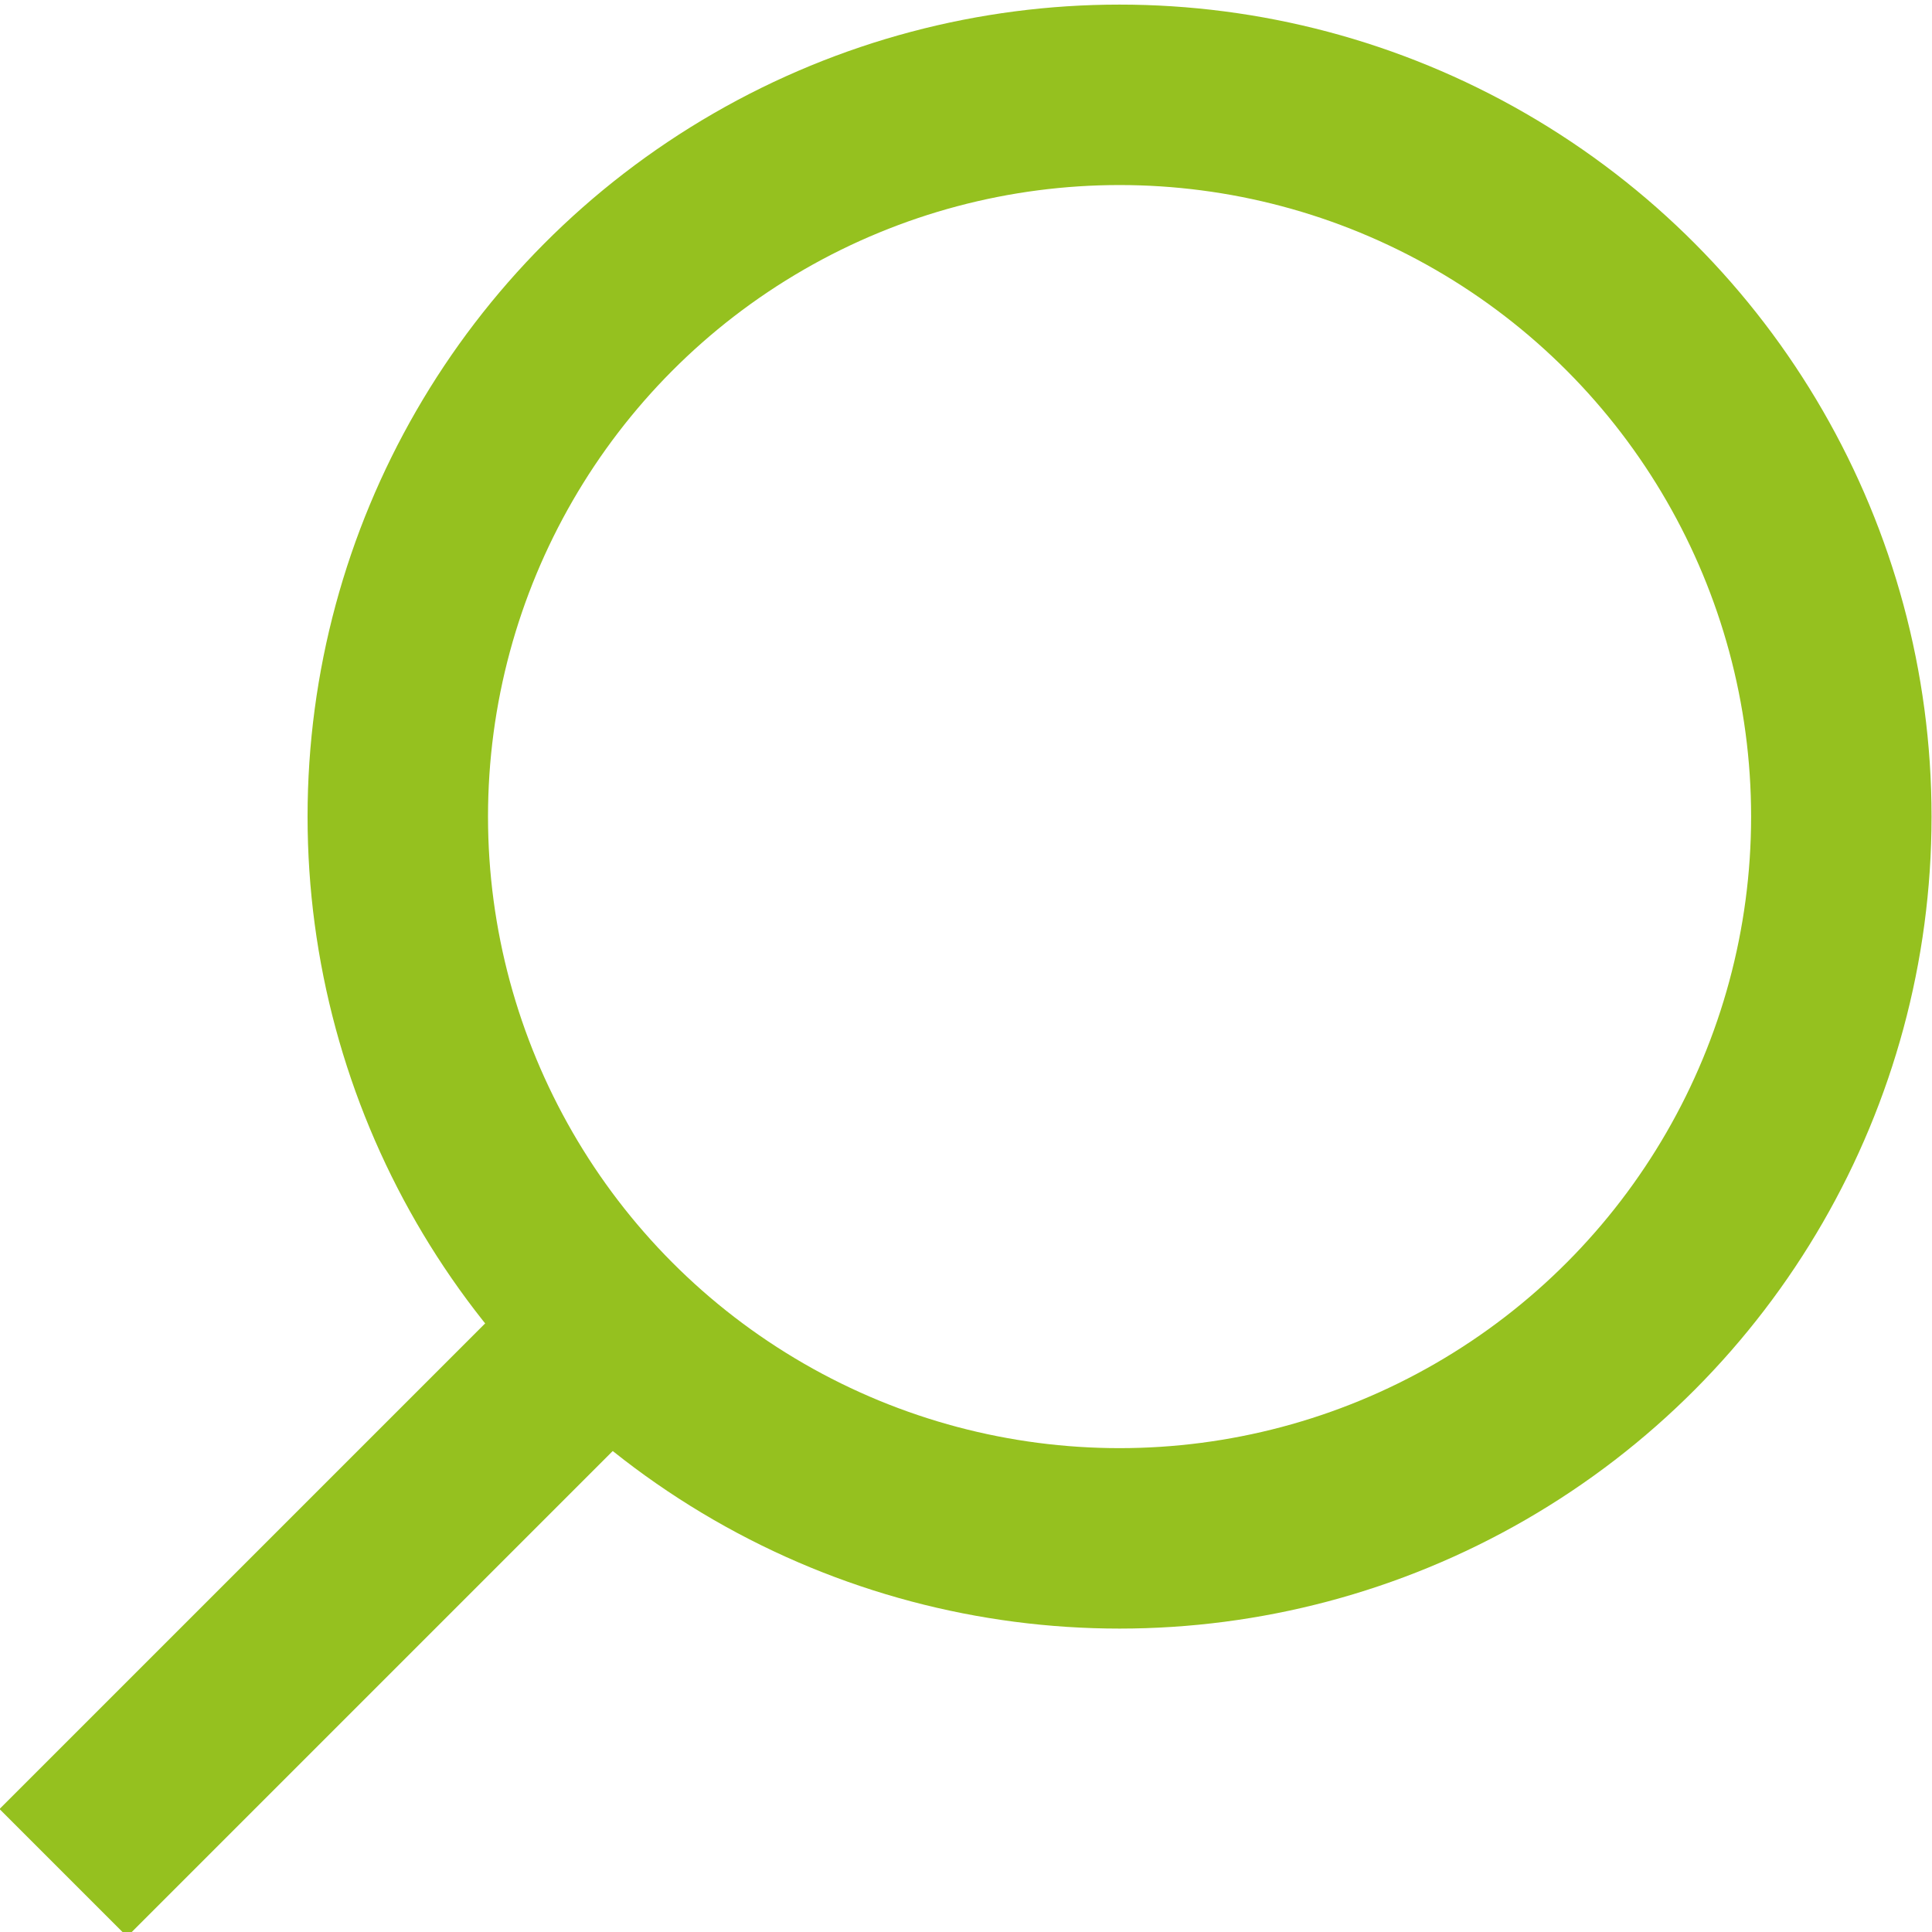 <?xml version="1.0" encoding="UTF-8" standalone="no"?>
<svg
   xmlns:dc="http://purl.org/dc/elements/1.1/"
   xmlns:cc="http://creativecommons.org/ns#"
   xmlns:rdf="http://www.w3.org/1999/02/22-rdf-syntax-ns#"
   xmlns:svg="http://www.w3.org/2000/svg"
   xmlns="http://www.w3.org/2000/svg"
   xmlns:sodipodi="http://sodipodi.sourceforge.net/DTD/sodipodi-0.dtd"
   xmlns:inkscape="http://www.inkscape.org/namespaces/inkscape"
   width="21.414"
   height="21.414"
   version="1.1"
   id="svg78"
   sodipodi:docname="search.svg"
   inkscape:version="0.92.5 (2060ec1f9f, 2020-04-08)">
  <defs
     id="defs82" />
  <sodipodi:namedview
     pagecolor="#ffffff"
     bordercolor="#666666"
     borderopacity="1"
     objecttolerance="10"
     gridtolerance="10"
     guidetolerance="10"
     inkscape:pageopacity="0"
     inkscape:pageshadow="2"
     inkscape:window-width="1848"
     inkscape:window-height="1016"
     id="namedview80"
     showgrid="false"
     inkscape:zoom="39.133278"
     inkscape:cx="10.707"
     inkscape:cy="10.707"
     inkscape:window-x="72"
     inkscape:window-y="27"
     inkscape:window-maximized="1"
     inkscape:current-layer="g76" />
  <g
     transform="translate(.5 .5)"
     fill="none"
     stroke="#95c11f"
     stroke-miterlimit="10"
     stroke-width="2"
     id="g76">
    <g
       id="g88"
       transform="rotate(90,10,10)">
      <g
         id="g92">
        <circle
           cx="-8.091"
           cy="8.551"
           r="8"
           id="circle72"
           transform="rotate(-90)" />
        <path
           style="stroke-linecap:square"
           inkscape:connector-curvature="0"
           d="m 14.551,14.091 5,5"
           id="path74" />
      </g>
    </g>
  </g>
</svg>
